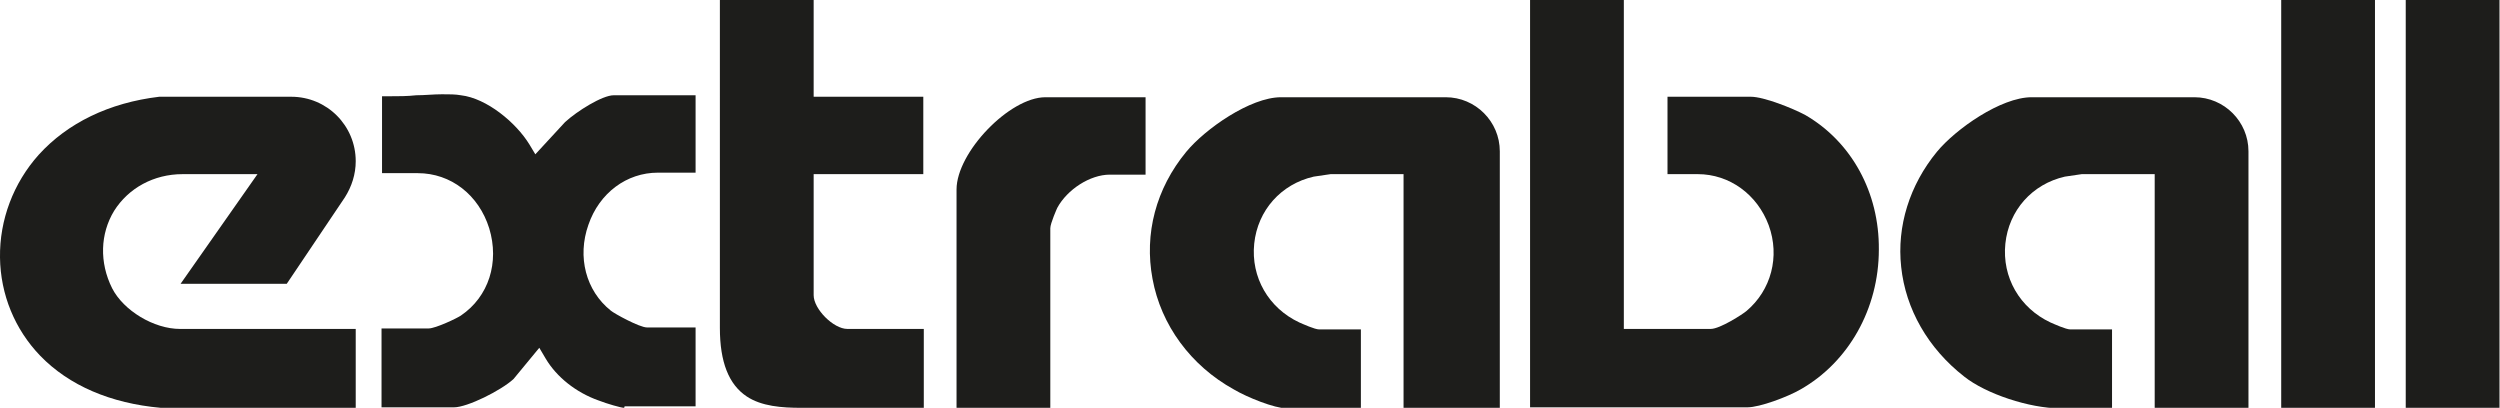 <svg viewBox="0 0 50.39 8.22" xmlns="http://www.w3.org/2000/svg" data-name="Calque 2" id="Calque_2">
  <defs>
    <style>
      .cls-1 {
        fill: #1d1d1b;
      }
    </style>
  </defs>
  <g data-name="Calque 1" id="Calque_1-2">
    <g>
      <g>
        <g>
          <path d="M30.84,8.22V0h1.89v6.63h1.75c.19,0,.65-.3.72-.36.5-.42.68-1.1.45-1.73-.23-.62-.79-1.03-1.43-1.03h-.61v-1.56h1.68c.26,0,.84.23,1.1.37.93.54,1.49,1.56,1.48,2.71,0,1.19-.61,2.27-1.58,2.82-.26.15-.82.36-1.07.36h-4.38Z" class="cls-1"></path>
          <path d="M28.29,8.22V3.51h-1.47l-.34.05h0c-.66.15-1.13.68-1.2,1.35-.07.68.29,1.3.91,1.59.07.03.31.14.4.14h.84v1.59h-1.5c-.24,0-.79-.22-1.06-.38-.87-.48-1.47-1.3-1.64-2.23-.17-.91.07-1.82.68-2.56.38-.46,1.29-1.1,1.91-1.1h3.32c.6,0,1.09.49,1.09,1.09v5.18h-1.93Z" class="cls-1"></path>
        </g>
        <g>
          <path d="M43.43,8.22V3.51h-1.47l-.34.05h0c-.66.15-1.13.68-1.2,1.35-.07.68.29,1.3.91,1.59.07.03.31.14.4.14h.84v1.59h-1.05c-.61,0-1.49-.29-1.93-.64-.73-.57-1.18-1.36-1.27-2.21-.09-.82.17-1.65.72-2.32.38-.46,1.29-1.1,1.91-1.1h3.28c.6,0,1.09.49,1.09,1.09v5.18h-1.89Z" class="cls-1"></path>
          <g>
            <rect height="8.22" width="1.89" x="45.98" class="cls-1"></rect>
            <rect height="8.22" width="1.89" x="48.49" class="cls-1"></rect>
          </g>
        </g>
      </g>
      <g>
        <g>
          <path d="M16.15,8.22c-.39,0-.8-.03-1.1-.23-.36-.24-.54-.69-.54-1.38V0h1.89v1.95h2.21v1.56h-2.21v2.44c0,.28.4.68.68.68h1.54v1.59h-2.2s-.08,0-.13,0c-.05,0-.09,0-.14,0Z" class="cls-1"></path>
          <g>
            <path d="M3.24,8.22c-1.01-.09-1.85-.45-2.43-1.05C.3,6.64.01,5.94,0,5.19c-.01-.76.27-1.5.78-2.07.58-.64,1.42-1.05,2.43-1.17h2.66c.72,0,1.3.58,1.3,1.3,0,.26-.08.51-.22.73l-1.17,1.74h-2.14l1.55-2.21h-1.51c-.58,0-1.09.28-1.38.74-.28.46-.3,1.04-.04,1.56.23.45.84.82,1.37.82h3.54v1.59h-3.93Z" class="cls-1"></path>
            <path d="M12.58,8.22c-.06,0-.34-.08-.52-.15-.45-.16-.84-.47-1.06-.84l-.13-.22-.52.63c-.25.23-.93.57-1.2.57h-1.46v-1.59h.95c.14,0,.58-.21.65-.26.56-.38.78-1.07.57-1.76-.21-.67-.77-1.11-1.44-1.11h-.72v-1.55s.09,0,.15,0h0c.18,0,.36,0,.54-.02.17,0,.35-.02.52-.02.15,0,.27,0,.38.02.52.06,1.11.55,1.38.99l.12.2.6-.65c.24-.22.75-.54.98-.54h1.65v1.56h-.76c-.63,0-1.18.41-1.4,1.05-.23.65-.05,1.33.45,1.73.07.06.58.34.73.34h.98v1.59h-1.43Z" class="cls-1"></path>
          </g>
        </g>
        <path d="M19.28,8.22V3.82c0-.75,1.07-1.86,1.79-1.86h2.02v1.56h-.72c-.4,0-.86.3-1.06.67,0,0-.14.31-.14.41v3.63h-1.89Z" class="cls-1"></path>
      </g>
    </g>
  </g>
</svg>